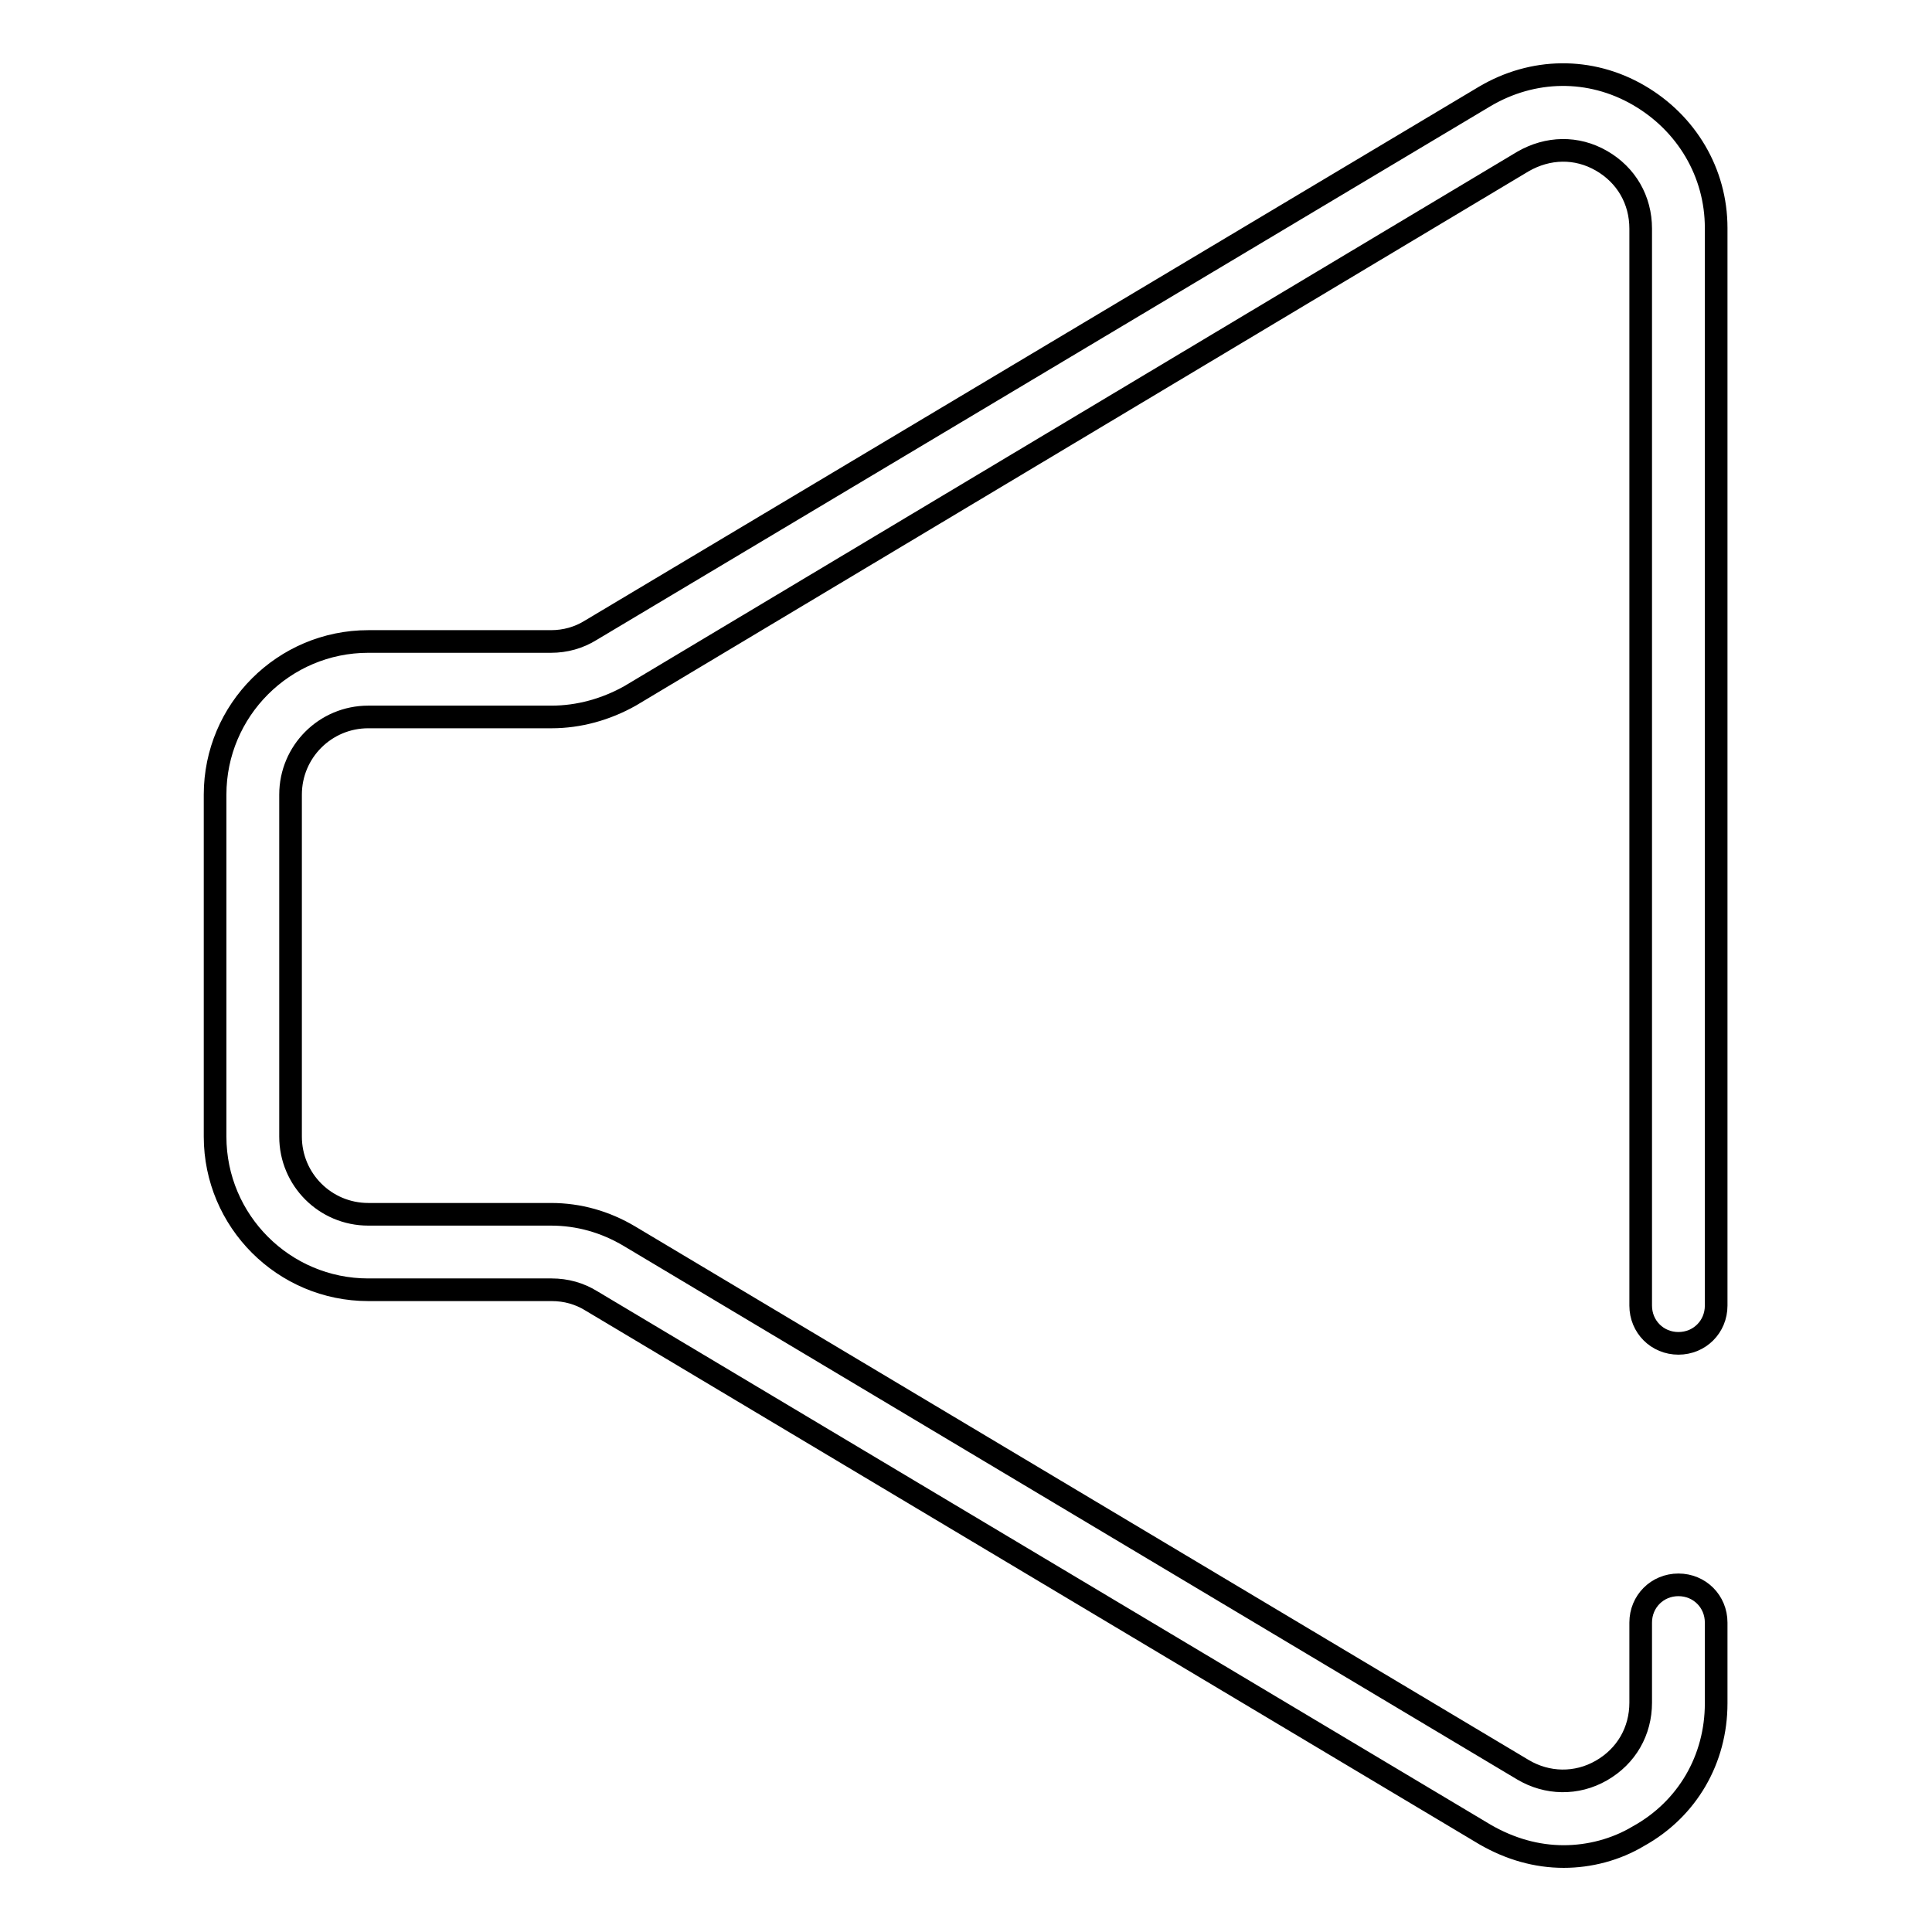 <?xml version="1.0" encoding="utf-8"?>
<!-- Svg Vector Icons : http://www.onlinewebfonts.com/icon -->
<!DOCTYPE svg PUBLIC "-//W3C//DTD SVG 1.1//EN" "http://www.w3.org/Graphics/SVG/1.1/DTD/svg11.dtd">
<svg version="1.1" xmlns="http://www.w3.org/2000/svg" xmlns:xlink="http://www.w3.org/1999/xlink" x="0px" y="0px" viewBox="0 0 256 256" enable-background="new 0 0 256 256" xml:space="preserve">
<g> <path stroke-width="3" fill-opacity="0" stroke="#000000"  d="M207.2,246c-3.6,0-7.1-1-10.4-2.9L78.4,172.4c-1.6-1-3.4-1.5-5.3-1.5H48.8c-11.2,0-20.3-9.1-20.3-20.3 v-45.3c0-11.2,9.1-20.3,20.3-20.3h24.2c1.9,0,3.7-0.5,5.3-1.5l118.4-70.7c6.4-3.8,14-3.9,20.4-0.2c6.4,3.7,10.3,10.3,10.3,17.6 v142.8c0,2.8-2.2,5-5,5s-5-2.2-5-5V30.3c0-3.8-1.9-7.1-5.2-9c-3.3-1.9-7.1-1.8-10.4,0.1L83.5,92.2C80.3,94,76.7,95,73.1,95H48.8 c-5.7,0-10.3,4.6-10.3,10.3v45.3c0,5.7,4.6,10.3,10.3,10.3h24.2c3.7,0,7.2,1,10.4,2.9l118.4,70.7c3.2,1.9,7.1,2,10.4,0.1 c3.3-1.9,5.2-5.2,5.2-9V215c0-2.8,2.2-5,5-5s5,2.2,5,5v10.7c0,7.4-3.8,14-10.3,17.6C214.1,245.1,210.6,246,207.2,246L207.2,246z"/></g>
</svg>